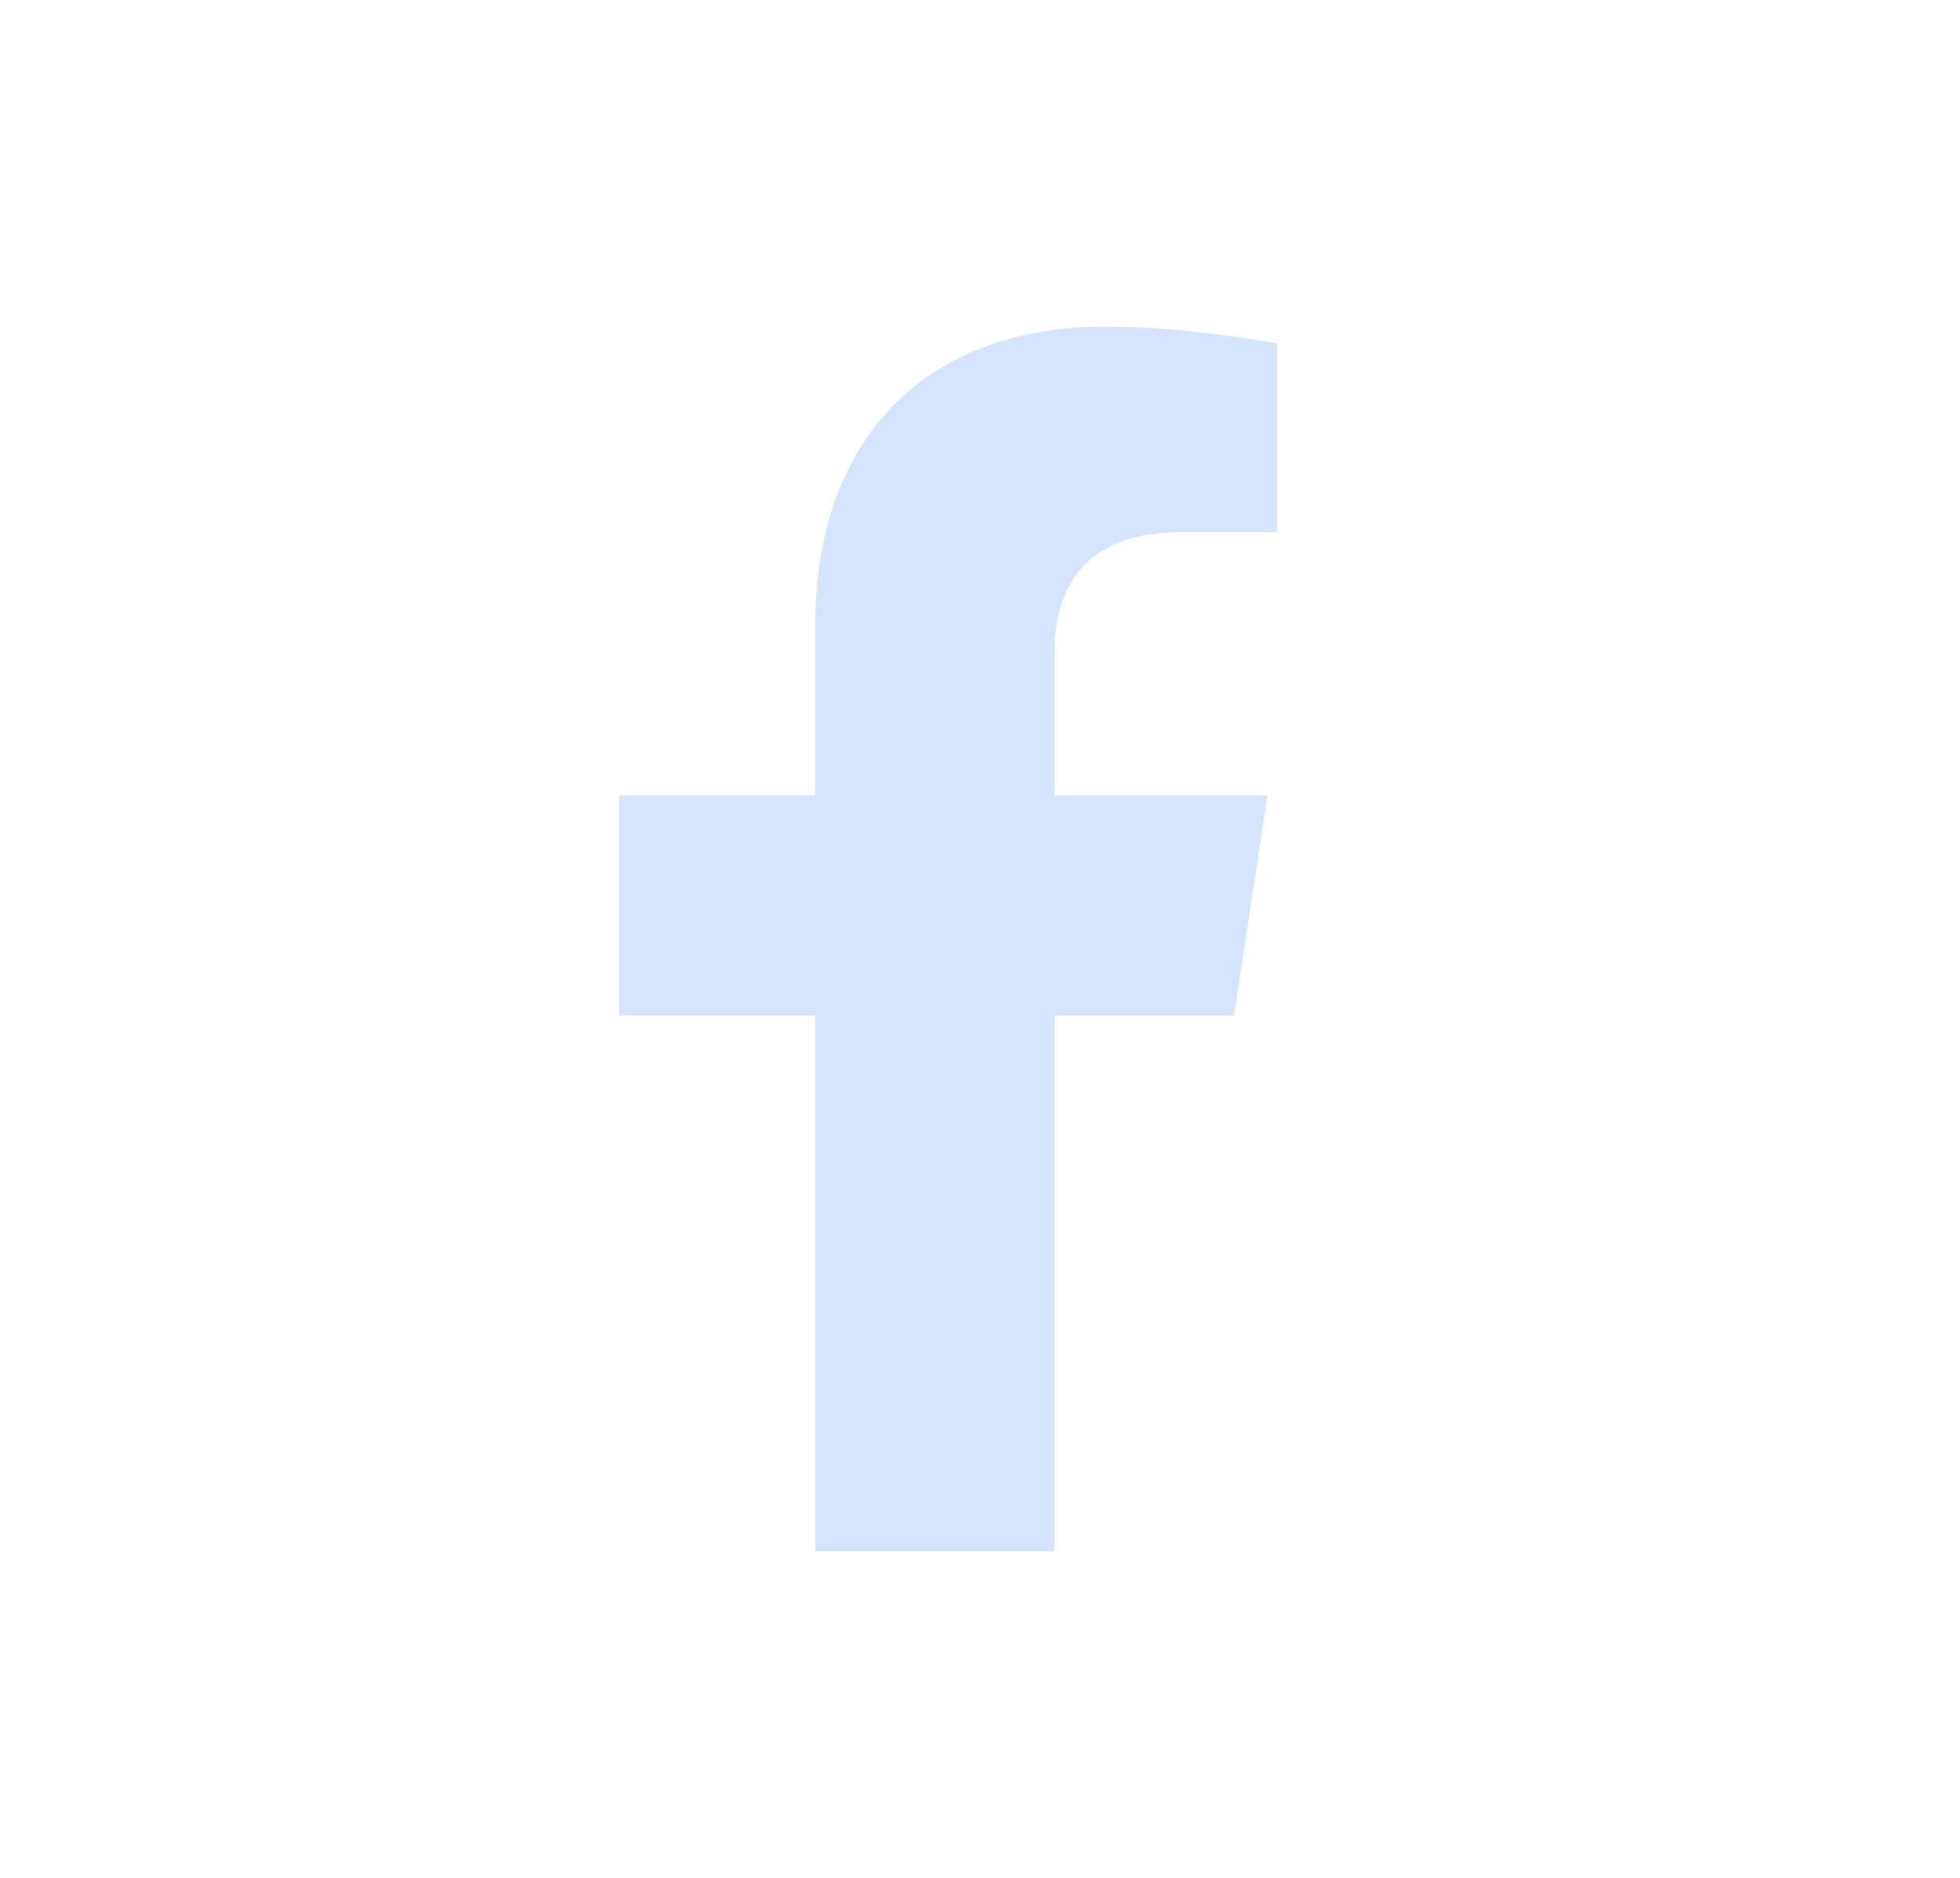 <svg width="24" height="23" viewBox="0 0 24 23" fill="none" xmlns="http://www.w3.org/2000/svg">
<path d="M15.11 12.438H12.913V19H9.983V12.438H7.581V9.742H9.983V7.662C9.983 5.318 11.39 4 13.528 4C14.554 4 15.638 4.205 15.638 4.205V6.52H14.437C13.265 6.52 12.913 7.223 12.913 7.984V9.742H15.521L15.11 12.438Z" fill="#D6E4FD"/>
</svg>
